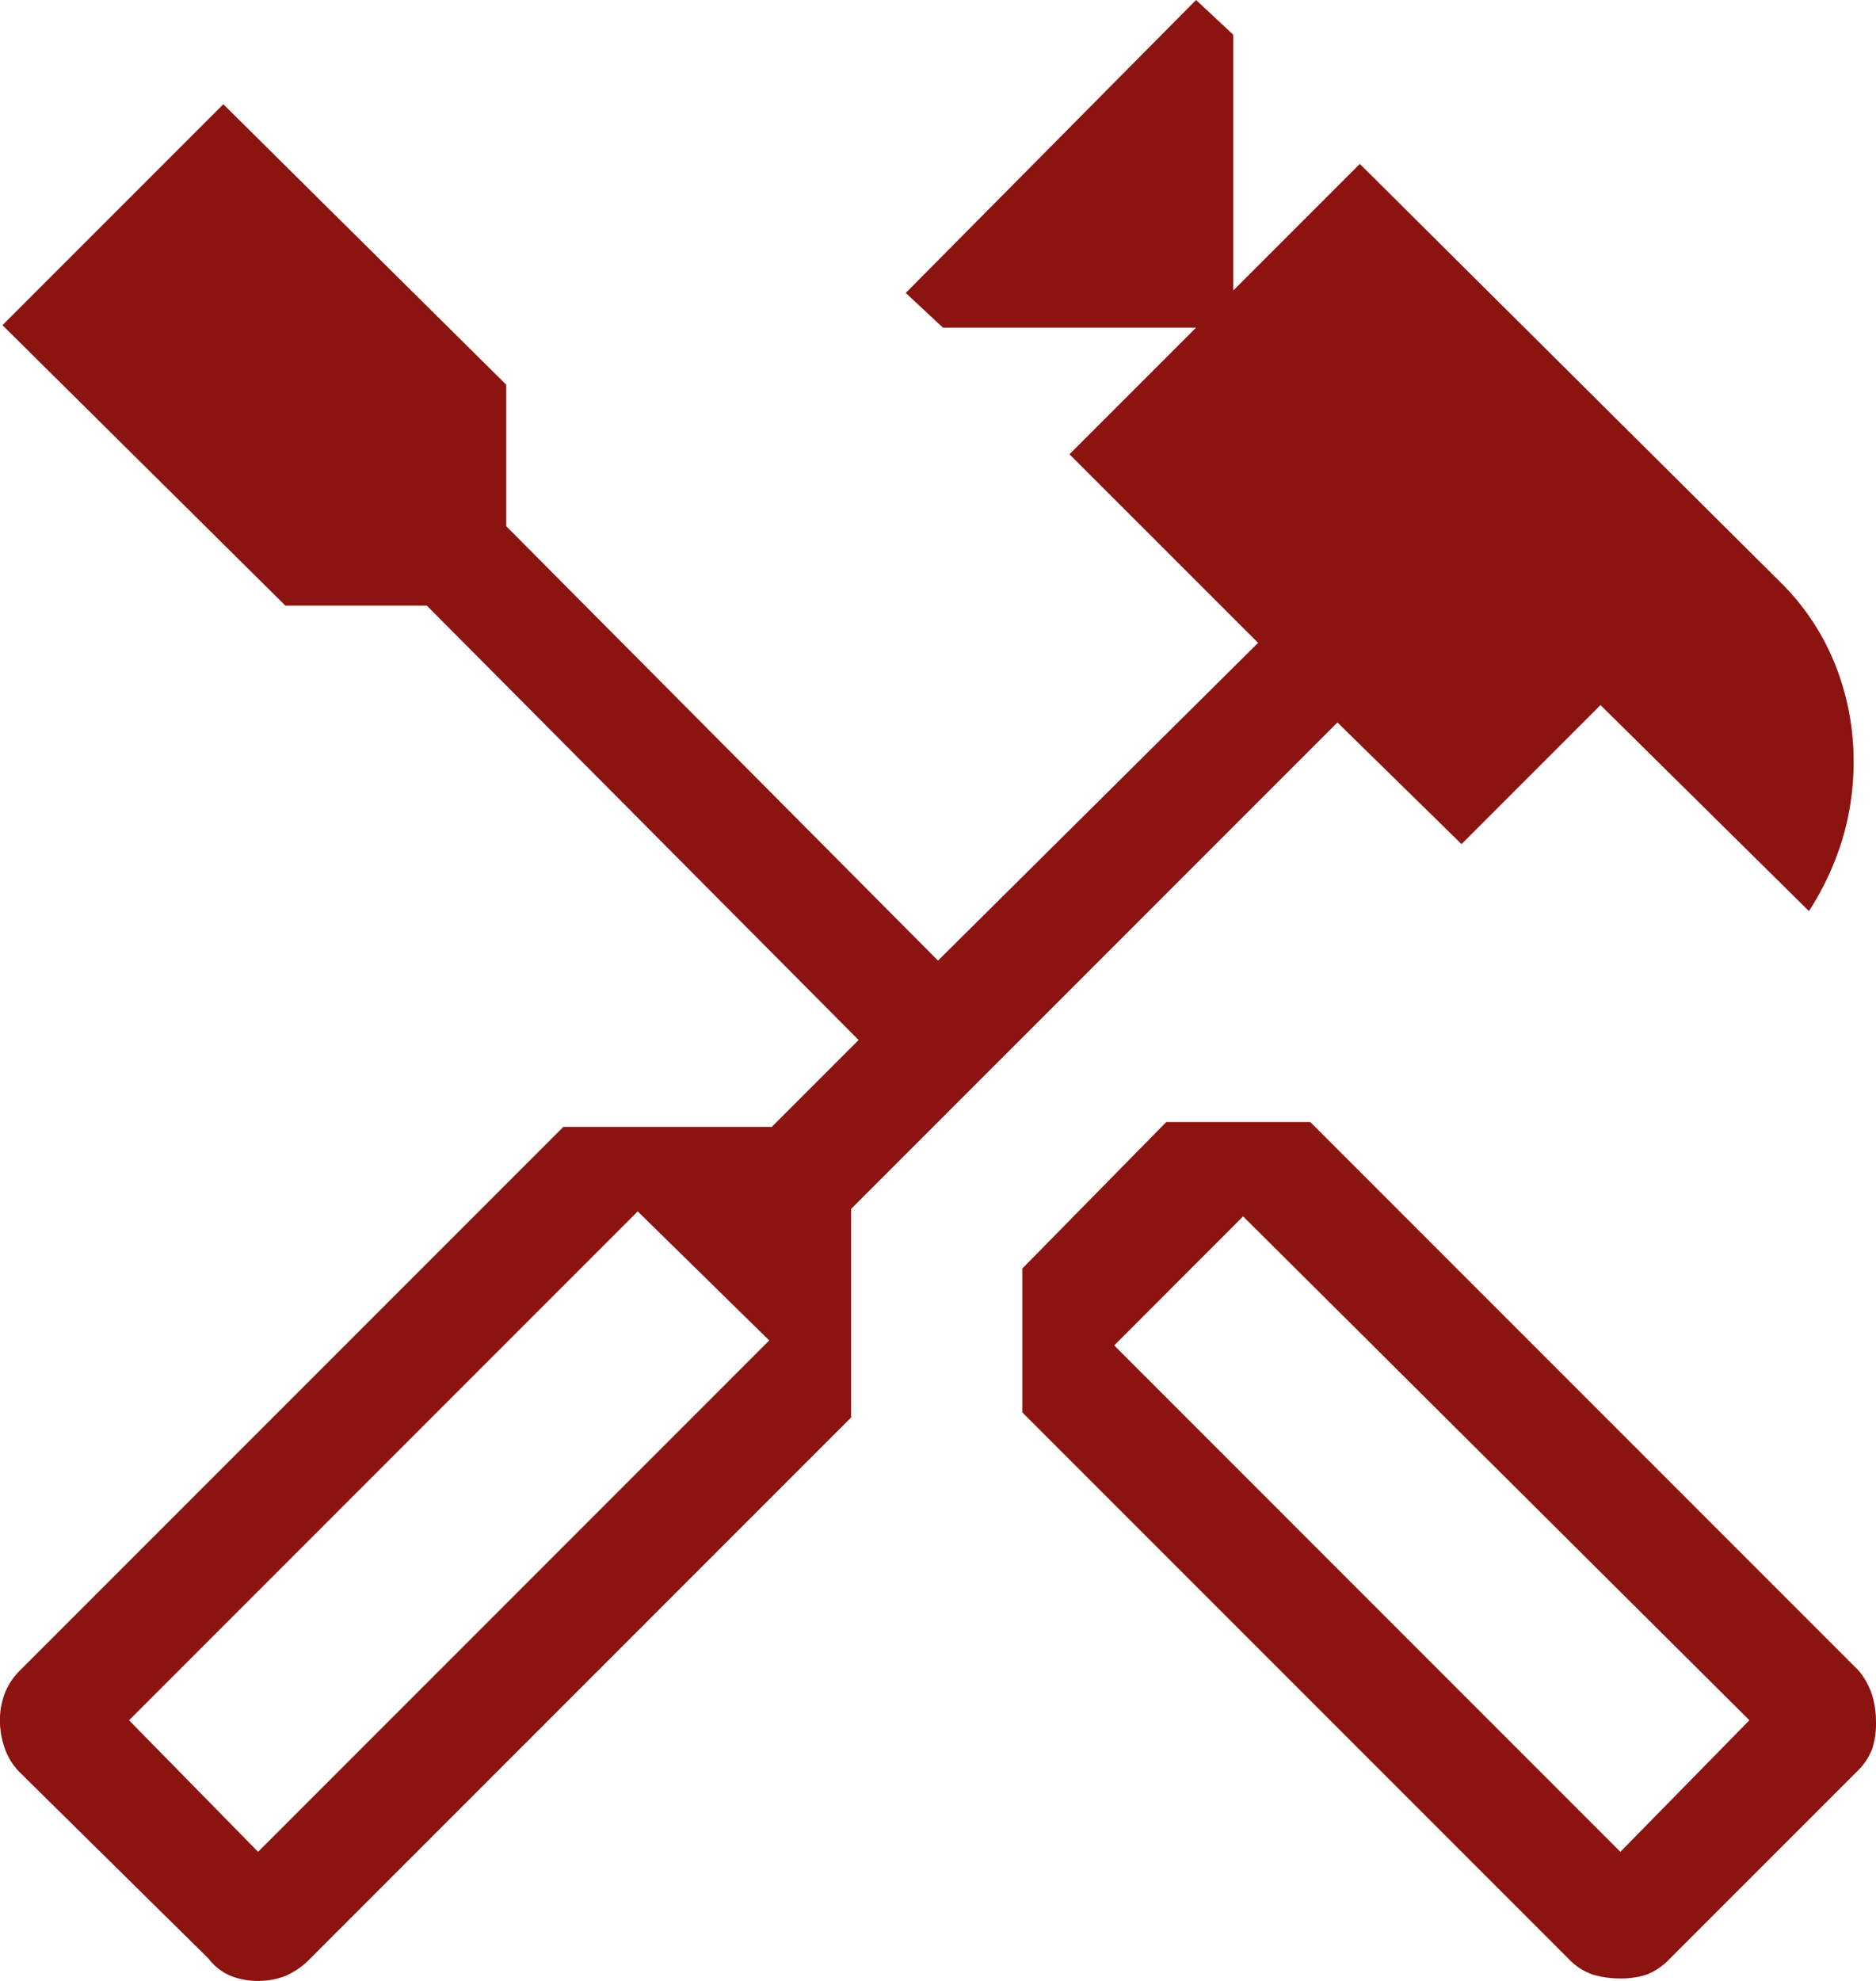 <?xml version="1.0" encoding="UTF-8"?>
<svg xmlns="http://www.w3.org/2000/svg" width="42.632" height="45" viewBox="0 0 42.632 45">
  <defs>
    <style>
      .cls-1 {
        fill: #8b1310;
      }
    </style>
  </defs>
  <g id="Group_42" data-name="Group 42" transform="translate(-281 -664)">
    <path id="handyman_FILL0_wght300_GRAD0_opsz48" class="cls-1" d="M41.873,48.044a2.152,2.152,0,0,1-.62-.085,1.379,1.379,0,0,1-.564-.367L28.283,35.186V31.916l3.271-3.327h3.271L47.287,41.051a1.687,1.687,0,0,1,.31.564,2.152,2.152,0,0,1,.085.62,1.874,1.874,0,0,1-.085.592,1.437,1.437,0,0,1-.367.536L43,47.592a1.437,1.437,0,0,1-.536.367A1.874,1.874,0,0,1,41.873,48.044Zm0-2.876,2.932-2.989L33.3,30.732,30.37,33.664ZM10.915,48.1a1.656,1.656,0,0,1-.62-.113,1.248,1.248,0,0,1-.508-.395L5.5,43.363a1.446,1.446,0,0,1-.338-.536,1.883,1.883,0,0,1-.113-.648,1.656,1.656,0,0,1,.113-.62,1.5,1.5,0,0,1,.338-.508L17.851,28.7h4.737l1.974-1.974-9.812-9.868H11.535L5.106,10.487l5.019-5.019,6.429,6.372v3.214l9.812,9.868,7.274-7.218L29.354,13.42l2.876-2.876H26.479l-.846-.789L32.23,3.1l.846.789V9.7l2.876-2.876,9.586,9.53a5.473,5.473,0,0,1,1.212,1.833,5.872,5.872,0,0,1,.423,2.227,6.051,6.051,0,0,1-.254,1.748,6.439,6.439,0,0,1-.761,1.635l-4.737-4.68-3.158,3.158-2.82-2.763L24.392,30.562V35.3L12.1,47.592a1.718,1.718,0,0,1-.564.395,1.656,1.656,0,0,1-.62.113Zm0-2.932L22.531,33.551l-2.989-2.932L7.982,42.179Z" transform="translate(275.95 660.9)"></path>
  </g>
</svg>
